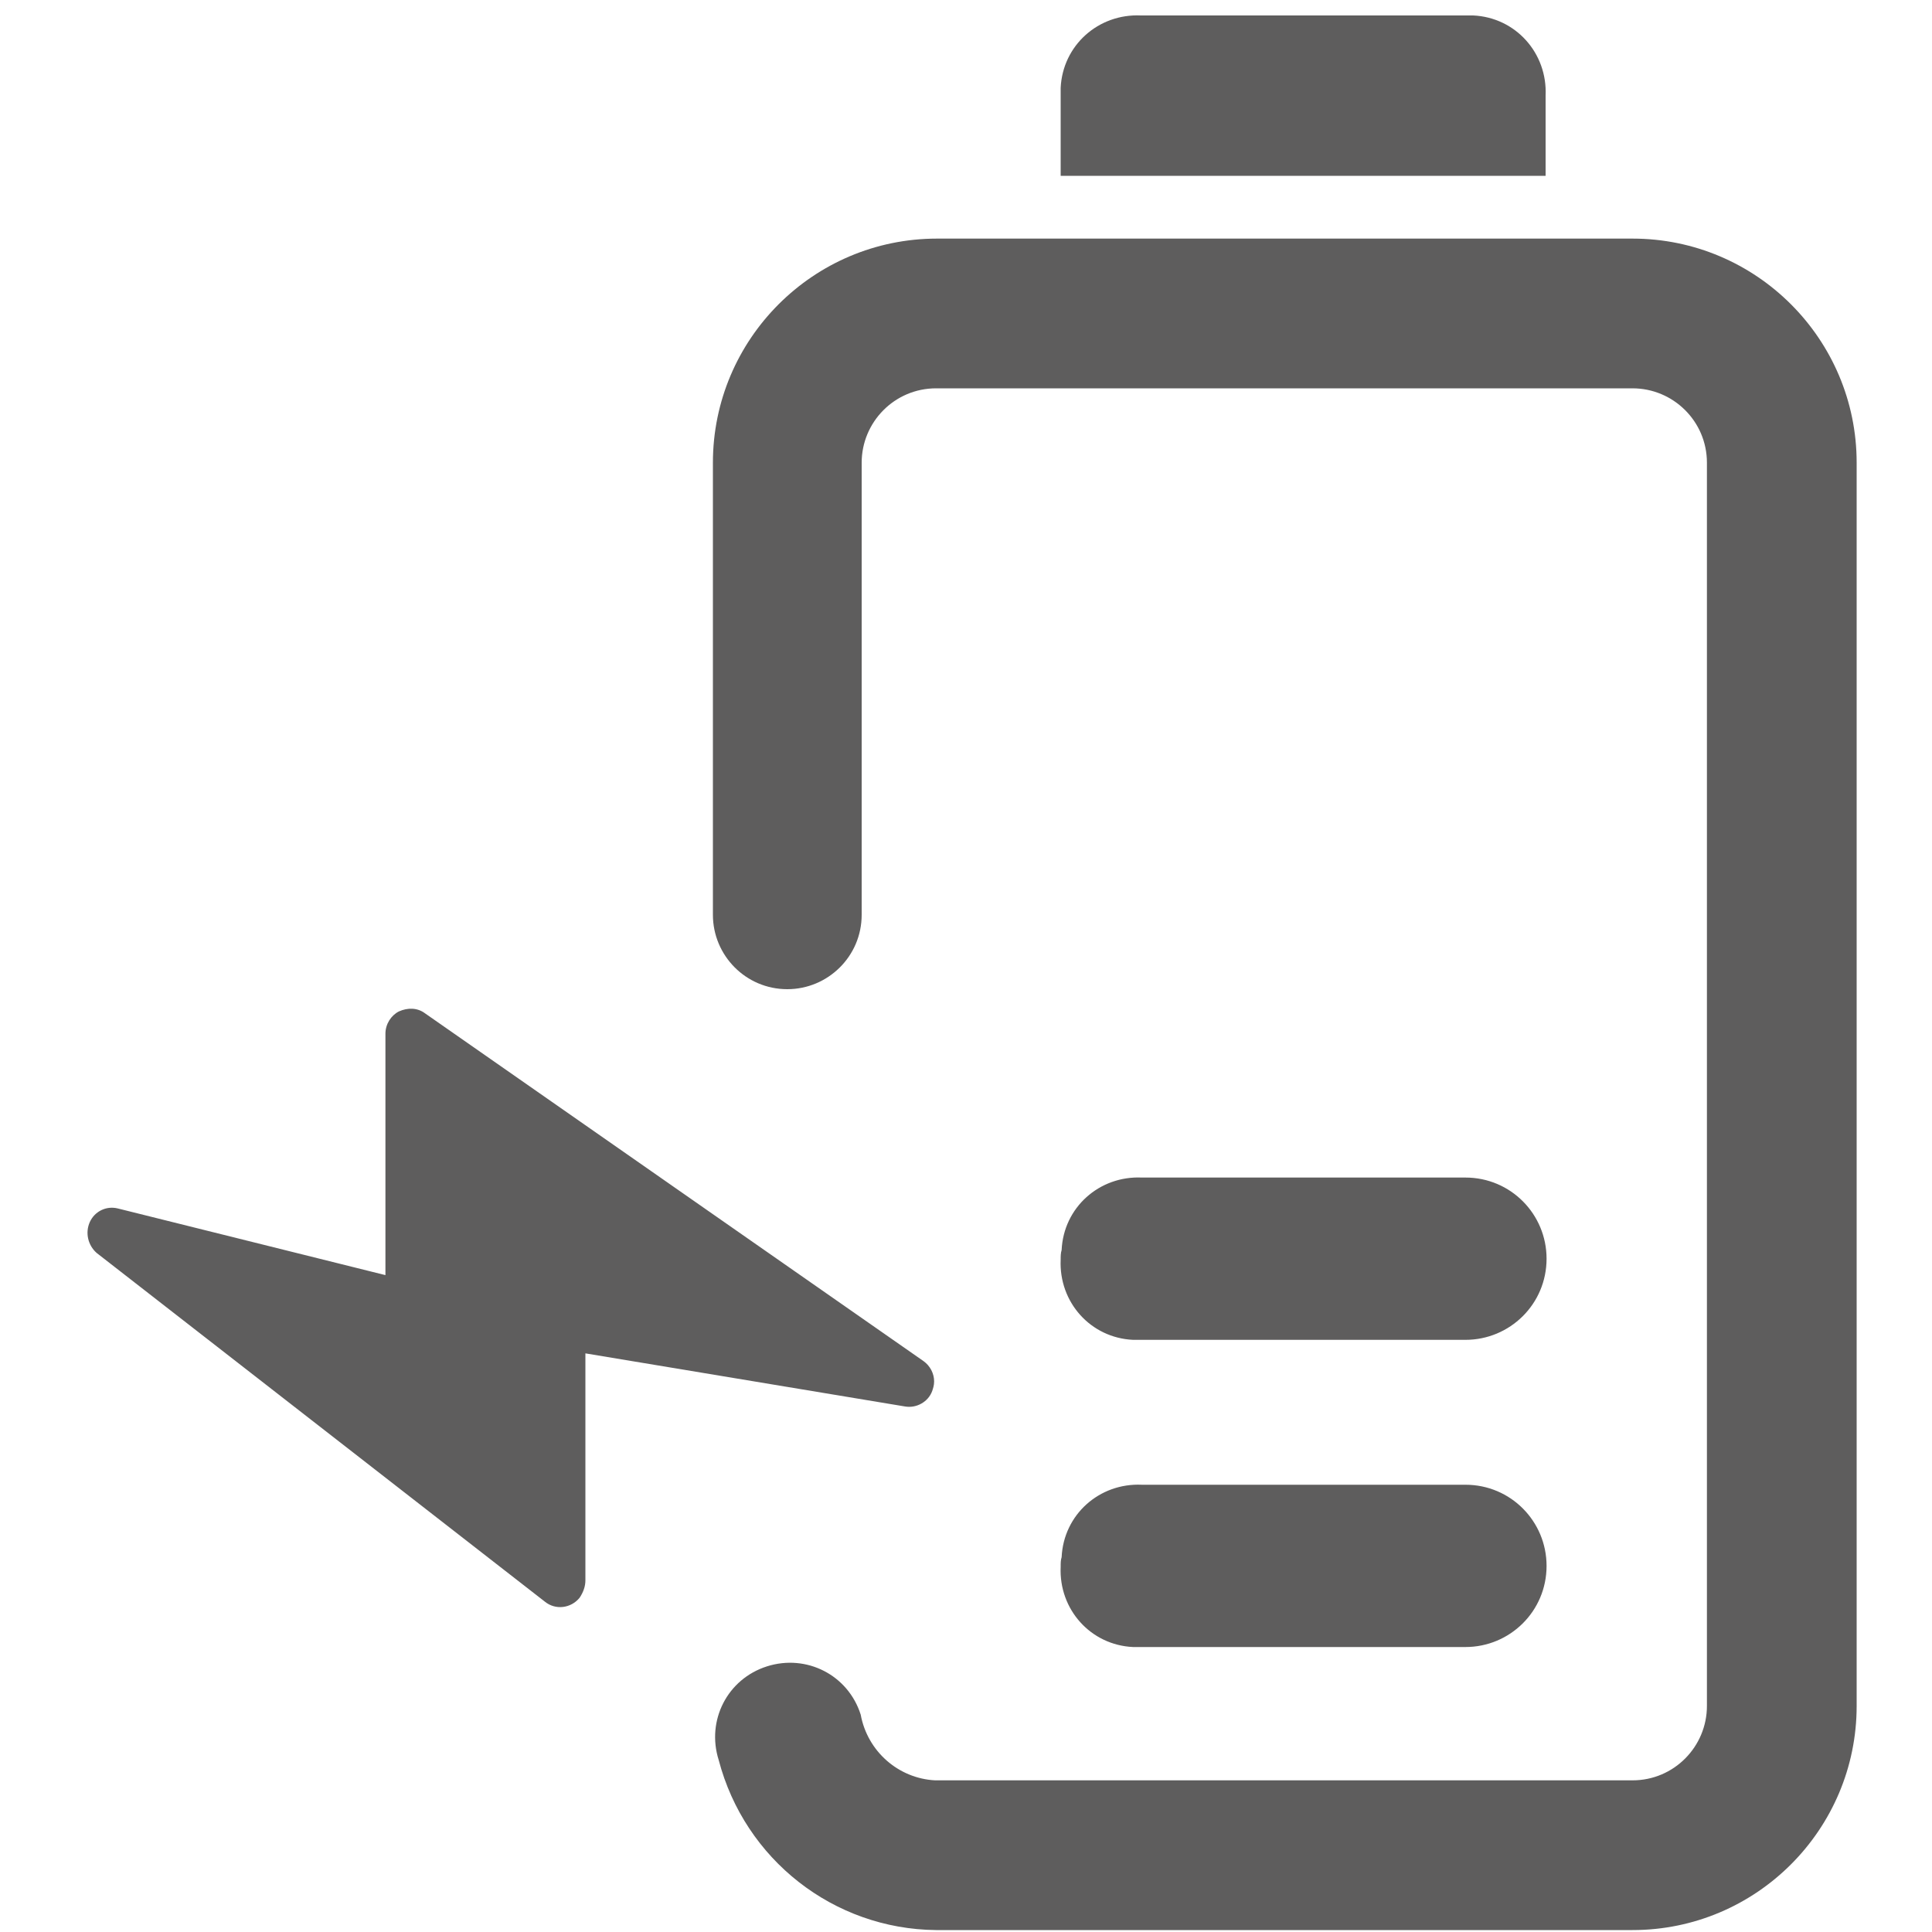 <svg width="38" height="38" viewBox="0 0 38 38" fill="none" xmlns="http://www.w3.org/2000/svg">
<path d="M36.518 9.101V33.554C36.518 35.986 34.542 37.962 32.11 37.962H18.411C16.397 37.943 14.649 36.575 14.136 34.618C13.889 33.839 14.307 33.022 15.086 32.775C15.865 32.528 16.682 32.946 16.929 33.725C17.062 34.447 17.67 34.979 18.392 35.017H32.11C32.927 35.017 33.573 34.352 33.573 33.554V9.101C33.573 8.284 32.908 7.638 32.11 7.638H18.411C17.594 7.638 16.948 8.303 16.948 9.101V17.993C16.948 18.81 16.283 19.456 15.485 19.456C14.668 19.456 14.022 18.791 14.022 17.993V9.101C14.022 6.669 15.998 4.693 18.43 4.693H32.11C34.542 4.693 36.518 6.669 36.518 9.101Z" fill="#5E5D5D"/>
<path d="M20.862 30.818C20.824 31.654 21.451 32.357 22.287 32.395C22.344 32.395 22.401 32.395 22.458 32.395H28.823C29.697 32.395 30.419 31.692 30.419 30.799C30.419 29.925 29.716 29.203 28.823 29.203H22.458C21.622 29.165 20.919 29.792 20.881 30.628C20.862 30.685 20.862 30.742 20.862 30.818ZM20.862 24.776C20.824 25.612 21.451 26.315 22.287 26.353C22.344 26.353 22.401 26.353 22.458 26.353H28.823C29.697 26.353 30.419 25.65 30.419 24.757C30.419 23.883 29.716 23.161 28.823 23.161H22.458C21.622 23.123 20.919 23.75 20.881 24.586C20.862 24.643 20.862 24.719 20.862 24.776ZM20.862 1.881V3.458H30.4V1.881C30.438 1.045 29.811 0.342 28.975 0.304C28.918 0.304 28.861 0.304 28.804 0.304H22.439C21.603 0.266 20.9 0.893 20.862 1.729C20.862 1.767 20.862 1.824 20.862 1.881ZM11.514 31.084V26.619L17.803 27.664C18.031 27.702 18.259 27.569 18.335 27.36C18.354 27.303 18.373 27.246 18.373 27.17C18.373 27.018 18.297 26.866 18.164 26.771L8.36 19.931C8.208 19.817 8.018 19.817 7.847 19.893C7.695 19.969 7.581 20.14 7.581 20.33V25.08L2.318 23.769C2.09 23.712 1.862 23.826 1.767 24.035C1.672 24.244 1.729 24.491 1.9 24.643L10.716 31.502C10.925 31.673 11.229 31.635 11.4 31.426C11.476 31.312 11.514 31.198 11.514 31.084Z" fill="#5E5D5D"/>
</svg>
